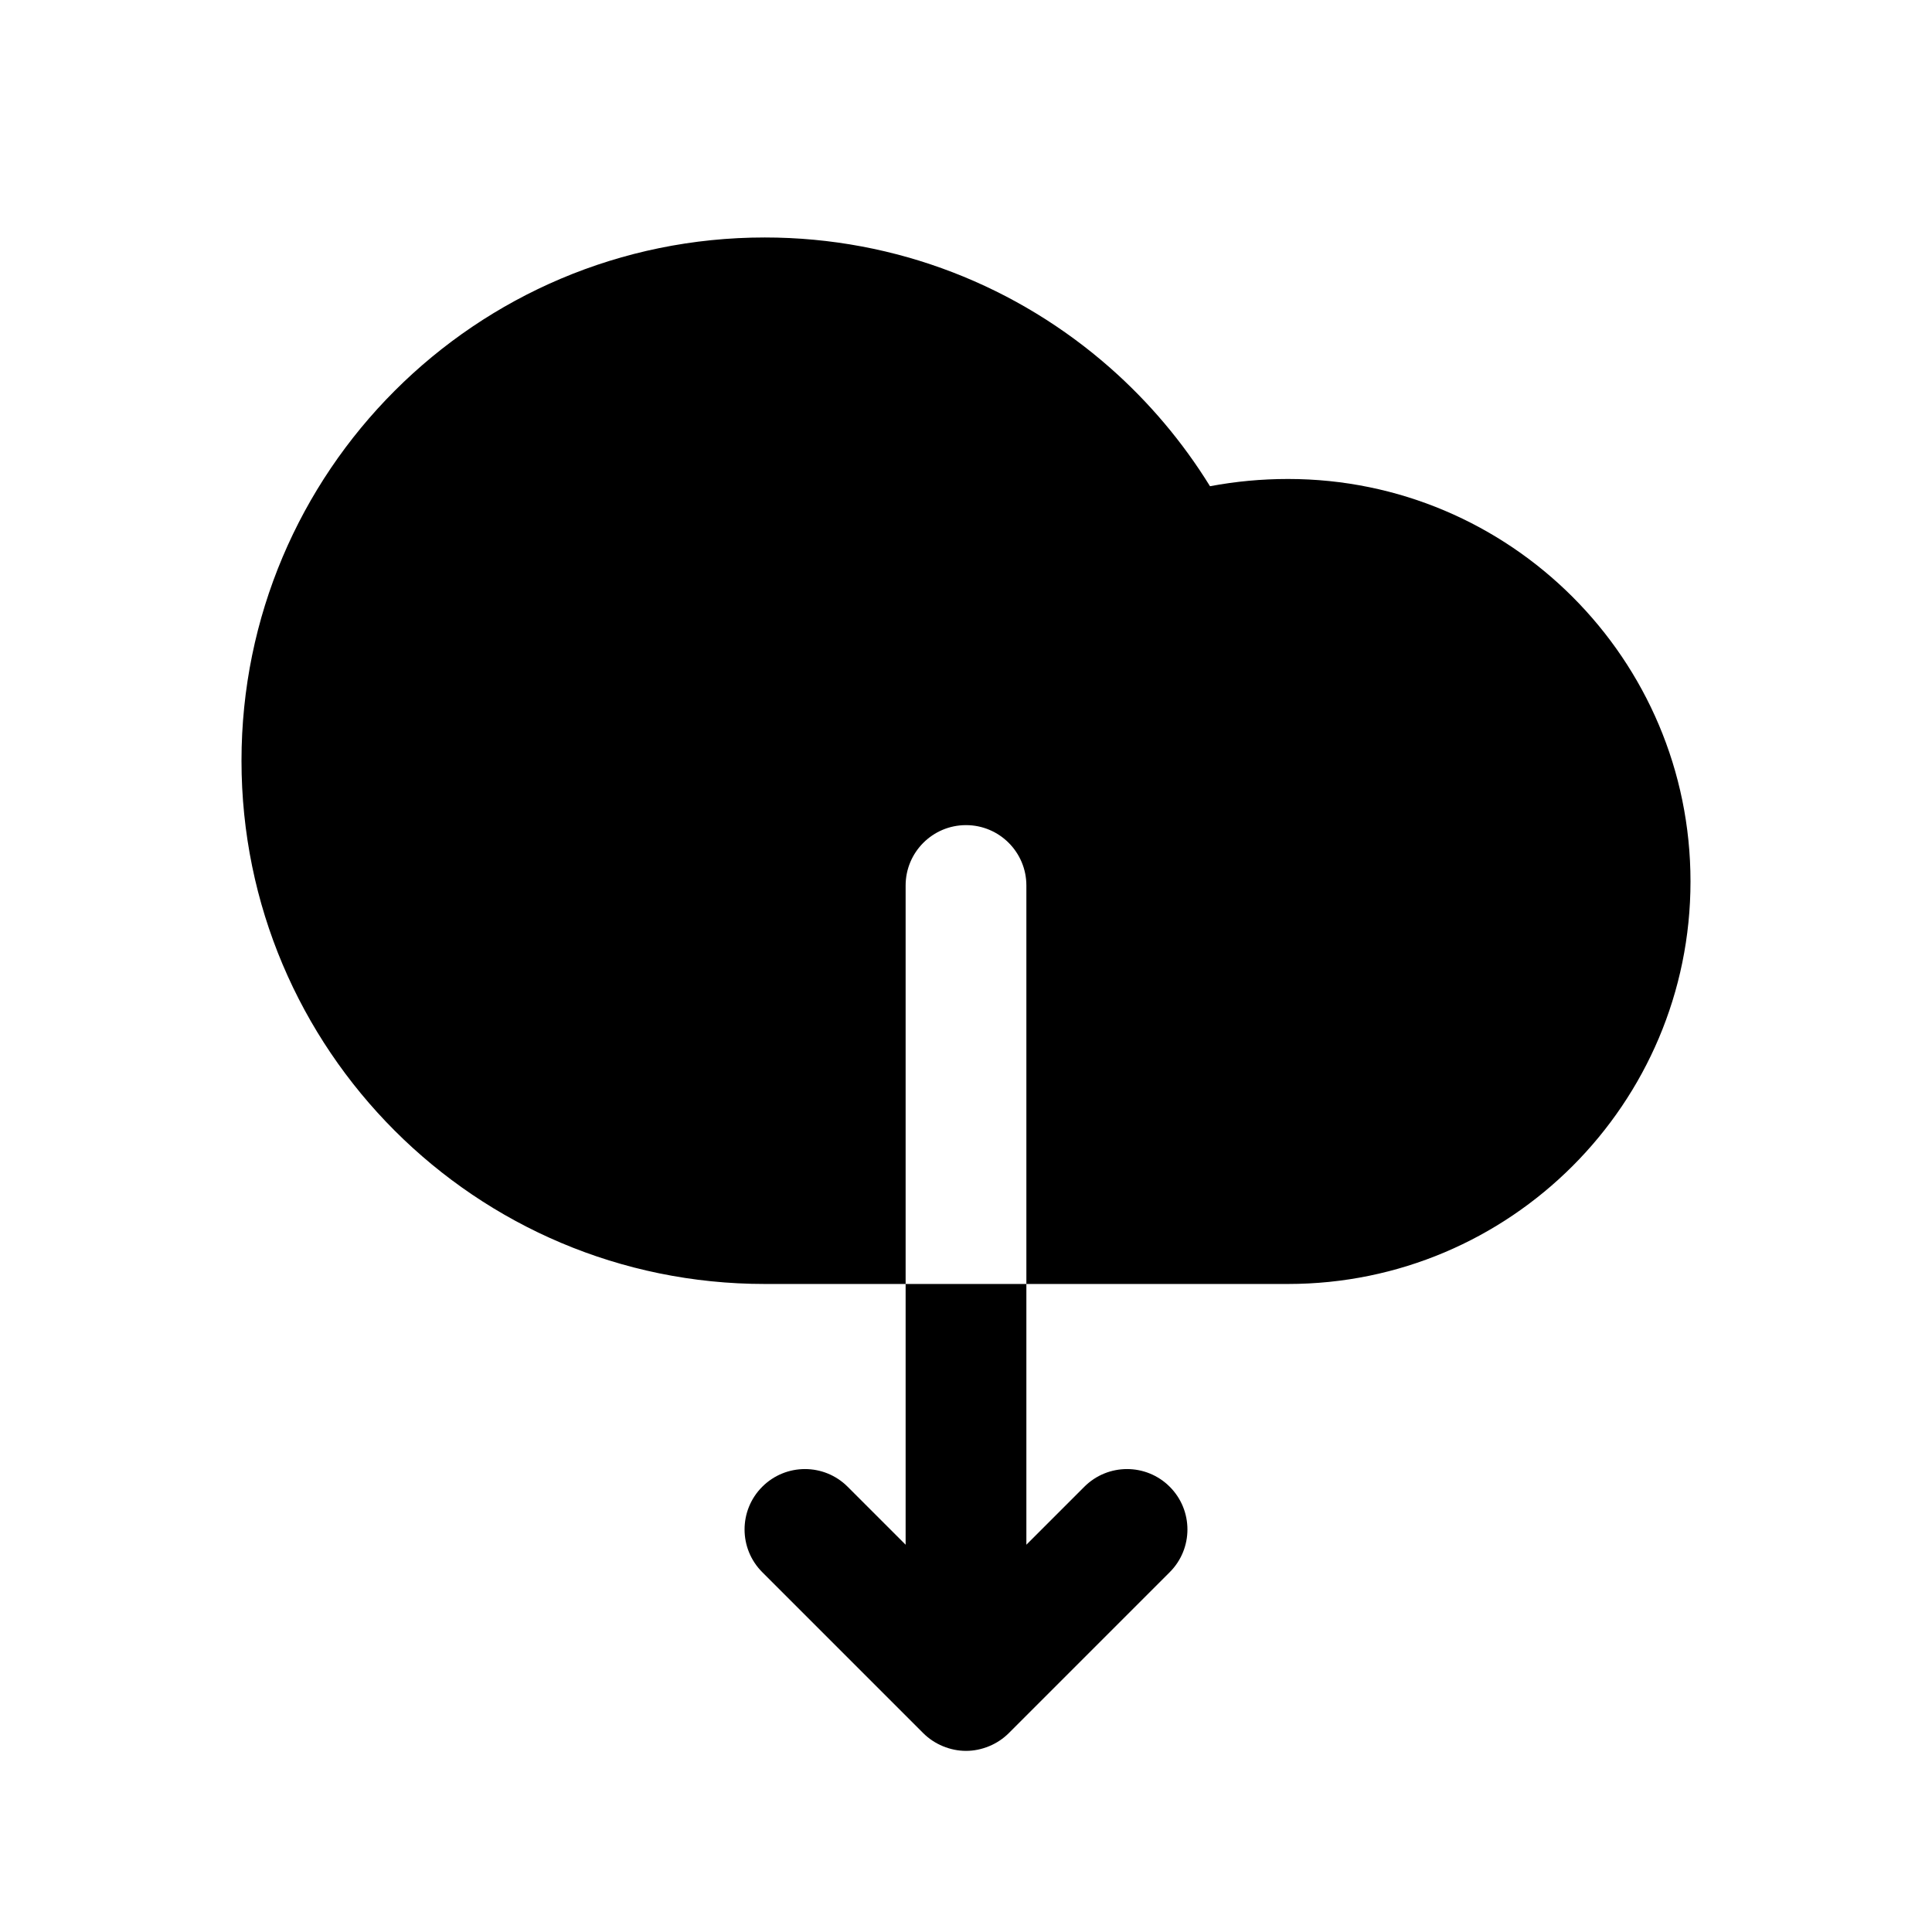 <svg width="24" height="24" viewBox="0 0 24 24" fill="none" xmlns="http://www.w3.org/2000/svg">
<path d="M21 10.95C21 13.71 18.76 15.95 16 15.95H12.75V11C12.75 10.586 12.414 10.25 12 10.25C11.586 10.25 11.25 10.586 11.25 11V15.95H9.5C5.91 15.95 3 13.04 3 9.45C3 5.86 5.91 2.95 9.5 2.95C11.146 2.95 12.648 3.563 13.792 4.571C14.274 4.996 14.692 5.491 15.031 6.04C15.351 5.98 15.671 5.95 16.001 5.95C18.76 5.95 21 8.19 21 10.95ZM11.25 19.189L10.53 18.469C10.237 18.176 9.762 18.176 9.469 18.469C9.176 18.762 9.176 19.237 9.469 19.53L11.469 21.53C11.538 21.599 11.621 21.654 11.713 21.692C11.805 21.73 11.902 21.75 12 21.75C12.098 21.75 12.195 21.73 12.287 21.692C12.379 21.654 12.462 21.599 12.531 21.53L14.531 19.53C14.824 19.237 14.824 18.762 14.531 18.469C14.238 18.176 13.763 18.176 13.47 18.469L12.75 19.189V15.95H11.25V19.189Z" fill="black"/>
</svg>

